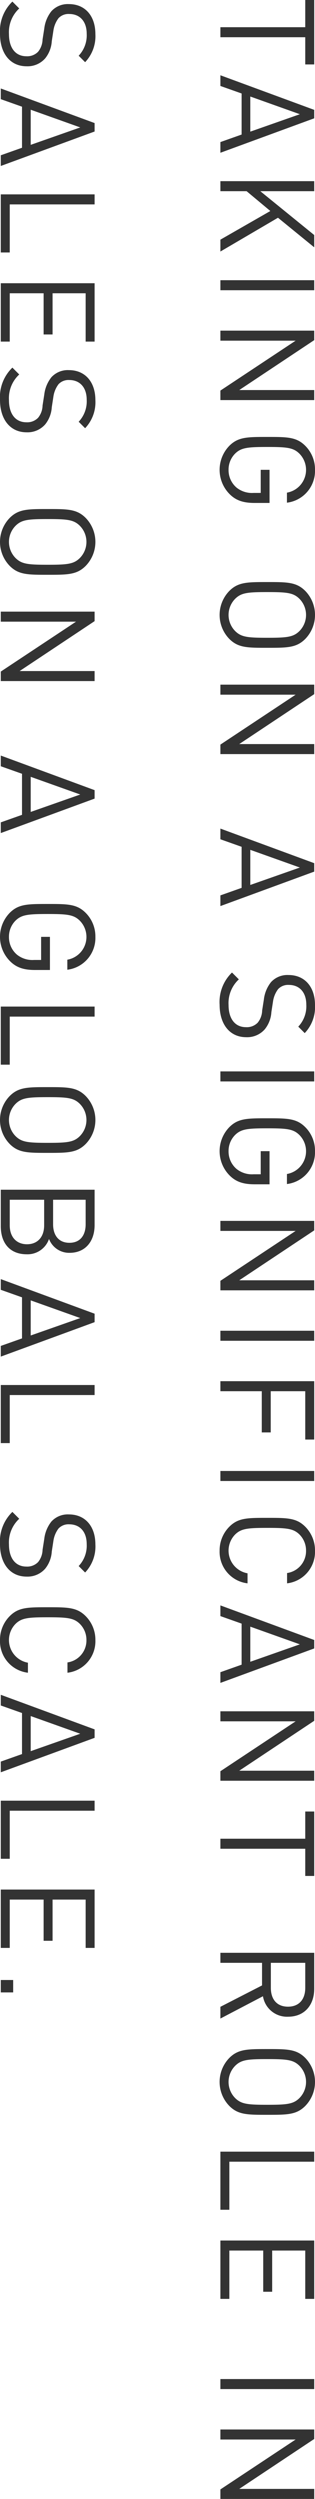 <svg xmlns="http://www.w3.org/2000/svg" width="71.72" height="567.75" viewBox="0 0 71.72 567.75">
  <path id="パス_1282" data-name="パス 1282" d="M15.54,3.68V1.64H.9V3.68H7.08V23H9.36V3.68ZM35.61,23,27.78,1.64H25.86L18,23h2.43l1.71-4.83h9.33L33.18,23Zm-4.8-6.81H22.83L26.85,4.91ZM58.05,23,50.37,9.89l6.72-8.25H54.3L44.34,13.91V1.64H42.06V23h2.28V17.03l4.5-5.4L55.35,23Zm8.79,0V1.64H64.56V23ZM91.8,23V1.64H89.52V18.71L78.18,1.64H76.02V23H78.3V5.87L89.64,23Zm23.37-7.8V11.81h-7.53v2.01h5.25v1.62a5.6,5.6,0,0,1-1.2,3.87,5.206,5.206,0,0,1-4.05,1.83,5.142,5.142,0,0,1-3.69-1.5c-1.35-1.38-1.5-2.85-1.5-7.32s.15-5.91,1.5-7.29a5.252,5.252,0,0,1,8.88,2.82h2.28a7.279,7.279,0,0,0-7.47-6.39,7.563,7.563,0,0,0-5.46,2.22c-2.01,2.01-2.01,4.11-2.01,8.64s0,6.63,2.01,8.64a7.829,7.829,0,0,0,11.16-.24C114.66,19.31,115.17,17.66,115.17,15.2Zm32.91-2.88c0-4.53,0-6.63-2.01-8.64a7.824,7.824,0,0,0-10.92,0c-2.01,2.01-2.01,4.11-2.01,8.64s0,6.63,2.01,8.64a7.824,7.824,0,0,0,10.92,0C148.08,18.95,148.08,16.85,148.08,12.32Zm-2.28,0c0,4.47-.15,5.91-1.5,7.29a5.215,5.215,0,0,1-7.38,0c-1.35-1.38-1.5-2.82-1.5-7.29s.15-5.91,1.5-7.29a5.215,5.215,0,0,1,7.38,0C145.65,6.41,145.8,7.85,145.8,12.32ZM172.23,23V1.64h-2.28V18.71L158.61,1.64h-2.16V23h2.28V5.87L170.07,23Zm34.53,0L198.93,1.64h-1.92L189.15,23h2.43l1.71-4.83h9.33L204.33,23Zm-4.8-6.81h-7.98L198,4.91Zm34.59.93a5.348,5.348,0,0,0-1.8-4.23,6.877,6.877,0,0,0-3.9-1.5l-2.34-.36a6.144,6.144,0,0,1-2.88-1.17,3.084,3.084,0,0,1-.96-2.46c0-2.37,1.65-3.96,4.5-3.96a6.73,6.73,0,0,1,4.98,1.83l1.47-1.47a8.575,8.575,0,0,0-6.36-2.34c-4.23,0-6.84,2.4-6.84,6.03a5.048,5.048,0,0,0,1.62,3.99,7.765,7.765,0,0,0,3.93,1.62l2.49.39a4.6,4.6,0,0,1,2.79,1.02,3.438,3.438,0,0,1,1.02,2.67c0,2.49-1.92,3.96-5.04,3.96a7.338,7.338,0,0,1-5.82-2.34l-1.56,1.56a9.312,9.312,0,0,0,7.32,2.82C233.61,23.18,236.55,20.87,236.55,17.12ZM246.6,23V1.64h-2.28V23Zm23.37-7.8V11.81h-7.53v2.01h5.25v1.62a5.6,5.6,0,0,1-1.2,3.87,5.206,5.206,0,0,1-4.05,1.83,5.142,5.142,0,0,1-3.69-1.5c-1.35-1.38-1.5-2.85-1.5-7.32s.15-5.91,1.5-7.29a5.252,5.252,0,0,1,8.88,2.82h2.28a7.279,7.279,0,0,0-7.47-6.39,7.563,7.563,0,0,0-5.46,2.22c-2.01,2.01-2.01,4.11-2.01,8.64s0,6.63,2.01,8.64a7.829,7.829,0,0,0,11.16-.24C269.46,19.31,269.97,17.66,269.97,15.2ZM294.06,23V1.64h-2.28V18.71L280.44,1.64h-2.16V23h2.28V5.87L291.9,23Zm11.46,0V1.64h-2.28V23ZM327.96,3.68V1.64H314.7V23h2.28V13.58h9.36V11.54h-9.36V3.68ZM337.38,23V1.64H335.1V23Zm23.25-6.18h-2.28a5.233,5.233,0,0,1-8.82,2.82c-1.35-1.38-1.5-2.85-1.5-7.32s.15-5.94,1.5-7.32a5.142,5.142,0,0,1,3.69-1.5,5.044,5.044,0,0,1,5.07,4.32h2.34a7.205,7.205,0,0,0-7.41-6.36,7.614,7.614,0,0,0-5.46,2.22c-2.01,2.01-2.01,4.11-2.01,8.64s0,6.63,2.01,8.64a7.614,7.614,0,0,0,5.46,2.22A7.205,7.205,0,0,0,360.63,16.82ZM383.25,23,375.42,1.64H373.5L365.64,23h2.43l1.71-4.83h9.33L380.82,23Zm-4.8-6.81h-7.98l4.02-11.28ZM405.48,23V1.64H403.2V18.71L391.86,1.64H389.7V23h2.28V5.87L403.32,23ZM427.11,3.68V1.64H412.47V3.68h6.18V23h2.28V3.68ZM459.51,23l-5.07-9.69a5.542,5.542,0,0,0,4.65-5.73c0-3.69-2.61-5.94-6.33-5.94h-8.19V23h2.28V13.52h5.13L456.84,23Zm-2.7-15.39c0,2.61-1.77,3.9-4.26,3.9h-5.7V3.68h5.7C455.04,3.68,456.81,5,456.81,7.61Zm24.57,4.71c0-4.53,0-6.63-2.01-8.64a7.824,7.824,0,0,0-10.92,0c-2.01,2.01-2.01,4.11-2.01,8.64s0,6.63,2.01,8.64a7.824,7.824,0,0,0,10.92,0C481.38,18.95,481.38,16.85,481.38,12.32Zm-2.28,0c0,4.47-.15,5.91-1.5,7.29a5.215,5.215,0,0,1-7.38,0c-1.35-1.38-1.5-2.82-1.5-7.29s.15-5.91,1.5-7.29a5.215,5.215,0,0,1,7.38,0C478.95,6.41,479.1,7.85,479.1,12.32ZM502.95,23V20.96H492.03V1.64h-2.28V23Zm20.25,0V20.96H512.22V13.25h9.36V11.21h-9.36V3.68H523.2V1.64H509.94V23Zm20.49,0V1.64h-2.28V23Zm24.96,0V1.64h-2.28V18.71L555.03,1.64h-2.16V23h2.28V5.87L566.49,23ZM15.96,67.12a5.348,5.348,0,0,0-1.8-4.23,6.877,6.877,0,0,0-3.9-1.5l-2.34-.36a6.144,6.144,0,0,1-2.88-1.17,3.084,3.084,0,0,1-.96-2.46c0-2.37,1.65-3.96,4.5-3.96a6.73,6.73,0,0,1,4.98,1.83l1.47-1.47a8.575,8.575,0,0,0-6.36-2.34c-4.23,0-6.84,2.4-6.84,6.03a5.048,5.048,0,0,0,1.62,3.99A7.765,7.765,0,0,0,7.38,63.1l2.49.39a4.6,4.6,0,0,1,2.79,1.02,3.439,3.439,0,0,1,1.02,2.67c0,2.49-1.92,3.96-5.04,3.96A7.338,7.338,0,0,1,2.82,68.8L1.26,70.36a9.312,9.312,0,0,0,7.32,2.82C13.02,73.18,15.96,70.87,15.96,67.12ZM38.61,73,30.78,51.64H28.86L21,73h2.43l1.71-4.83h9.33L36.18,73Zm-4.8-6.81H25.83l4.02-11.28ZM58.26,73V70.96H47.34V51.64H45.06V73Zm20.25,0V70.96H67.53V63.25h9.36V61.21H67.53V53.68H78.51V51.64H65.25V73Zm20.61-5.88a5.348,5.348,0,0,0-1.8-4.23,6.877,6.877,0,0,0-3.9-1.5l-2.34-.36a6.144,6.144,0,0,1-2.88-1.17,3.083,3.083,0,0,1-.96-2.46c0-2.37,1.65-3.96,4.5-3.96a6.73,6.73,0,0,1,4.98,1.83l1.47-1.47a8.575,8.575,0,0,0-6.36-2.34c-4.23,0-6.84,2.4-6.84,6.03a5.048,5.048,0,0,0,1.62,3.99,7.765,7.765,0,0,0,3.93,1.62l2.49.39a4.6,4.6,0,0,1,2.79,1.02,3.439,3.439,0,0,1,1.02,2.67c0,2.49-1.92,3.96-5.04,3.96a7.338,7.338,0,0,1-5.82-2.34l-1.56,1.56a9.312,9.312,0,0,0,7.32,2.82C96.18,73.18,99.12,70.87,99.12,67.12Zm32.37-4.8c0-4.53,0-6.63-2.01-8.64a7.824,7.824,0,0,0-10.92,0c-2.01,2.01-2.01,4.11-2.01,8.64s0,6.63,2.01,8.64a7.824,7.824,0,0,0,10.92,0C131.49,68.95,131.49,66.85,131.49,62.32Zm-2.28,0c0,4.47-.15,5.91-1.5,7.29a5.215,5.215,0,0,1-7.38,0c-1.35-1.38-1.5-2.82-1.5-7.29s.15-5.91,1.5-7.29a5.215,5.215,0,0,1,7.38,0C129.06,56.41,129.21,57.85,129.21,62.32ZM155.64,73V51.64h-2.28V68.71L142.02,51.64h-2.16V73h2.28V55.87L153.48,73Zm34.53,0-7.83-21.36h-1.92L172.56,73h2.43l1.71-4.83h9.33L187.74,73Zm-4.8-6.81h-7.98l4.02-11.28Zm35.91-.99V61.81h-7.53v2.01H219v1.62a5.6,5.6,0,0,1-1.2,3.87,5.206,5.206,0,0,1-4.05,1.83,5.142,5.142,0,0,1-3.69-1.5c-1.35-1.38-1.5-2.85-1.5-7.32s.15-5.91,1.5-7.29a5.252,5.252,0,0,1,8.88,2.82h2.28a7.279,7.279,0,0,0-7.47-6.39,7.563,7.563,0,0,0-5.46,2.22c-2.01,2.01-2.01,4.11-2.01,8.64s0,6.63,2.01,8.64a7.829,7.829,0,0,0,11.16-.24C220.77,69.31,221.28,67.66,221.28,65.2ZM242.79,73V70.96H231.87V51.64h-2.28V73Zm20.04-10.68c0-4.53,0-6.63-2.01-8.64a7.824,7.824,0,0,0-10.92,0c-2.01,2.01-2.01,4.11-2.01,8.64s0,6.63,2.01,8.64a7.824,7.824,0,0,0,10.92,0C262.83,68.95,262.83,66.85,262.83,62.32Zm-2.28,0c0,4.47-.15,5.91-1.5,7.29a5.215,5.215,0,0,1-7.38,0c-1.35-1.38-1.5-2.82-1.5-7.29s.15-5.91,1.5-7.29a5.215,5.215,0,0,1,7.38,0C260.4,56.41,260.55,57.85,260.55,62.32Zm25.32,4.77a5.168,5.168,0,0,0-3.48-5.07,4.9,4.9,0,0,0,3.15-4.68c0-3.57-2.58-5.7-6.3-5.7H271.2V73h8.31C283.29,73,285.87,70.96,285.87,67.09Zm-2.28-.06c0,2.4-1.65,3.93-4.29,3.93h-5.82V63.13h5.82C281.94,63.13,283.59,64.63,283.59,67.03Zm-.33-9.66c0,2.55-1.83,3.72-4.2,3.72h-5.58V53.68h5.58C281.43,53.68,283.26,54.82,283.26,57.37ZM309.12,73l-7.83-21.36h-1.92L291.51,73h2.43l1.71-4.83h9.33L306.69,73Zm-4.8-6.81h-7.98l4.02-11.28ZM328.77,73V70.96H317.85V51.64h-2.28V73Zm30.33-5.88a5.348,5.348,0,0,0-1.8-4.23,6.877,6.877,0,0,0-3.9-1.5l-2.34-.36a6.144,6.144,0,0,1-2.88-1.17,3.084,3.084,0,0,1-.96-2.46c0-2.37,1.65-3.96,4.5-3.96a6.73,6.73,0,0,1,4.98,1.83l1.47-1.47a8.575,8.575,0,0,0-6.36-2.34c-4.23,0-6.84,2.4-6.84,6.03a5.048,5.048,0,0,0,1.62,3.99,7.765,7.765,0,0,0,3.93,1.62l2.49.39a4.6,4.6,0,0,1,2.79,1.02,3.438,3.438,0,0,1,1.02,2.67c0,2.49-1.92,3.96-5.04,3.96a7.338,7.338,0,0,1-5.82-2.34l-1.56,1.56a9.312,9.312,0,0,0,7.32,2.82C356.16,73.18,359.1,70.87,359.1,67.12Zm21.84-.3h-2.28a5.233,5.233,0,0,1-8.82,2.82c-1.35-1.38-1.5-2.85-1.5-7.32s.15-5.94,1.5-7.32a5.142,5.142,0,0,1,3.69-1.5,5.044,5.044,0,0,1,5.07,4.32h2.34a7.205,7.205,0,0,0-7.41-6.36,7.614,7.614,0,0,0-5.46,2.22c-2.01,2.01-2.01,4.11-2.01,8.64s0,6.63,2.01,8.64a7.614,7.614,0,0,0,5.46,2.22A7.205,7.205,0,0,0,380.94,66.82ZM403.56,73l-7.83-21.36h-1.92L385.95,73h2.43l1.71-4.83h9.33L401.13,73Zm-4.8-6.81h-7.98l4.02-11.28ZM423.21,73V70.96H412.29V51.64h-2.28V73Zm20.25,0V70.96H432.48V63.25h9.36V61.21h-9.36V53.68h10.98V51.64H430.2V73Zm10.11,0V70.18h-2.82V73Z" transform="translate(73.18 -0.9) rotate(90)" fill="#333"/>
</svg>

